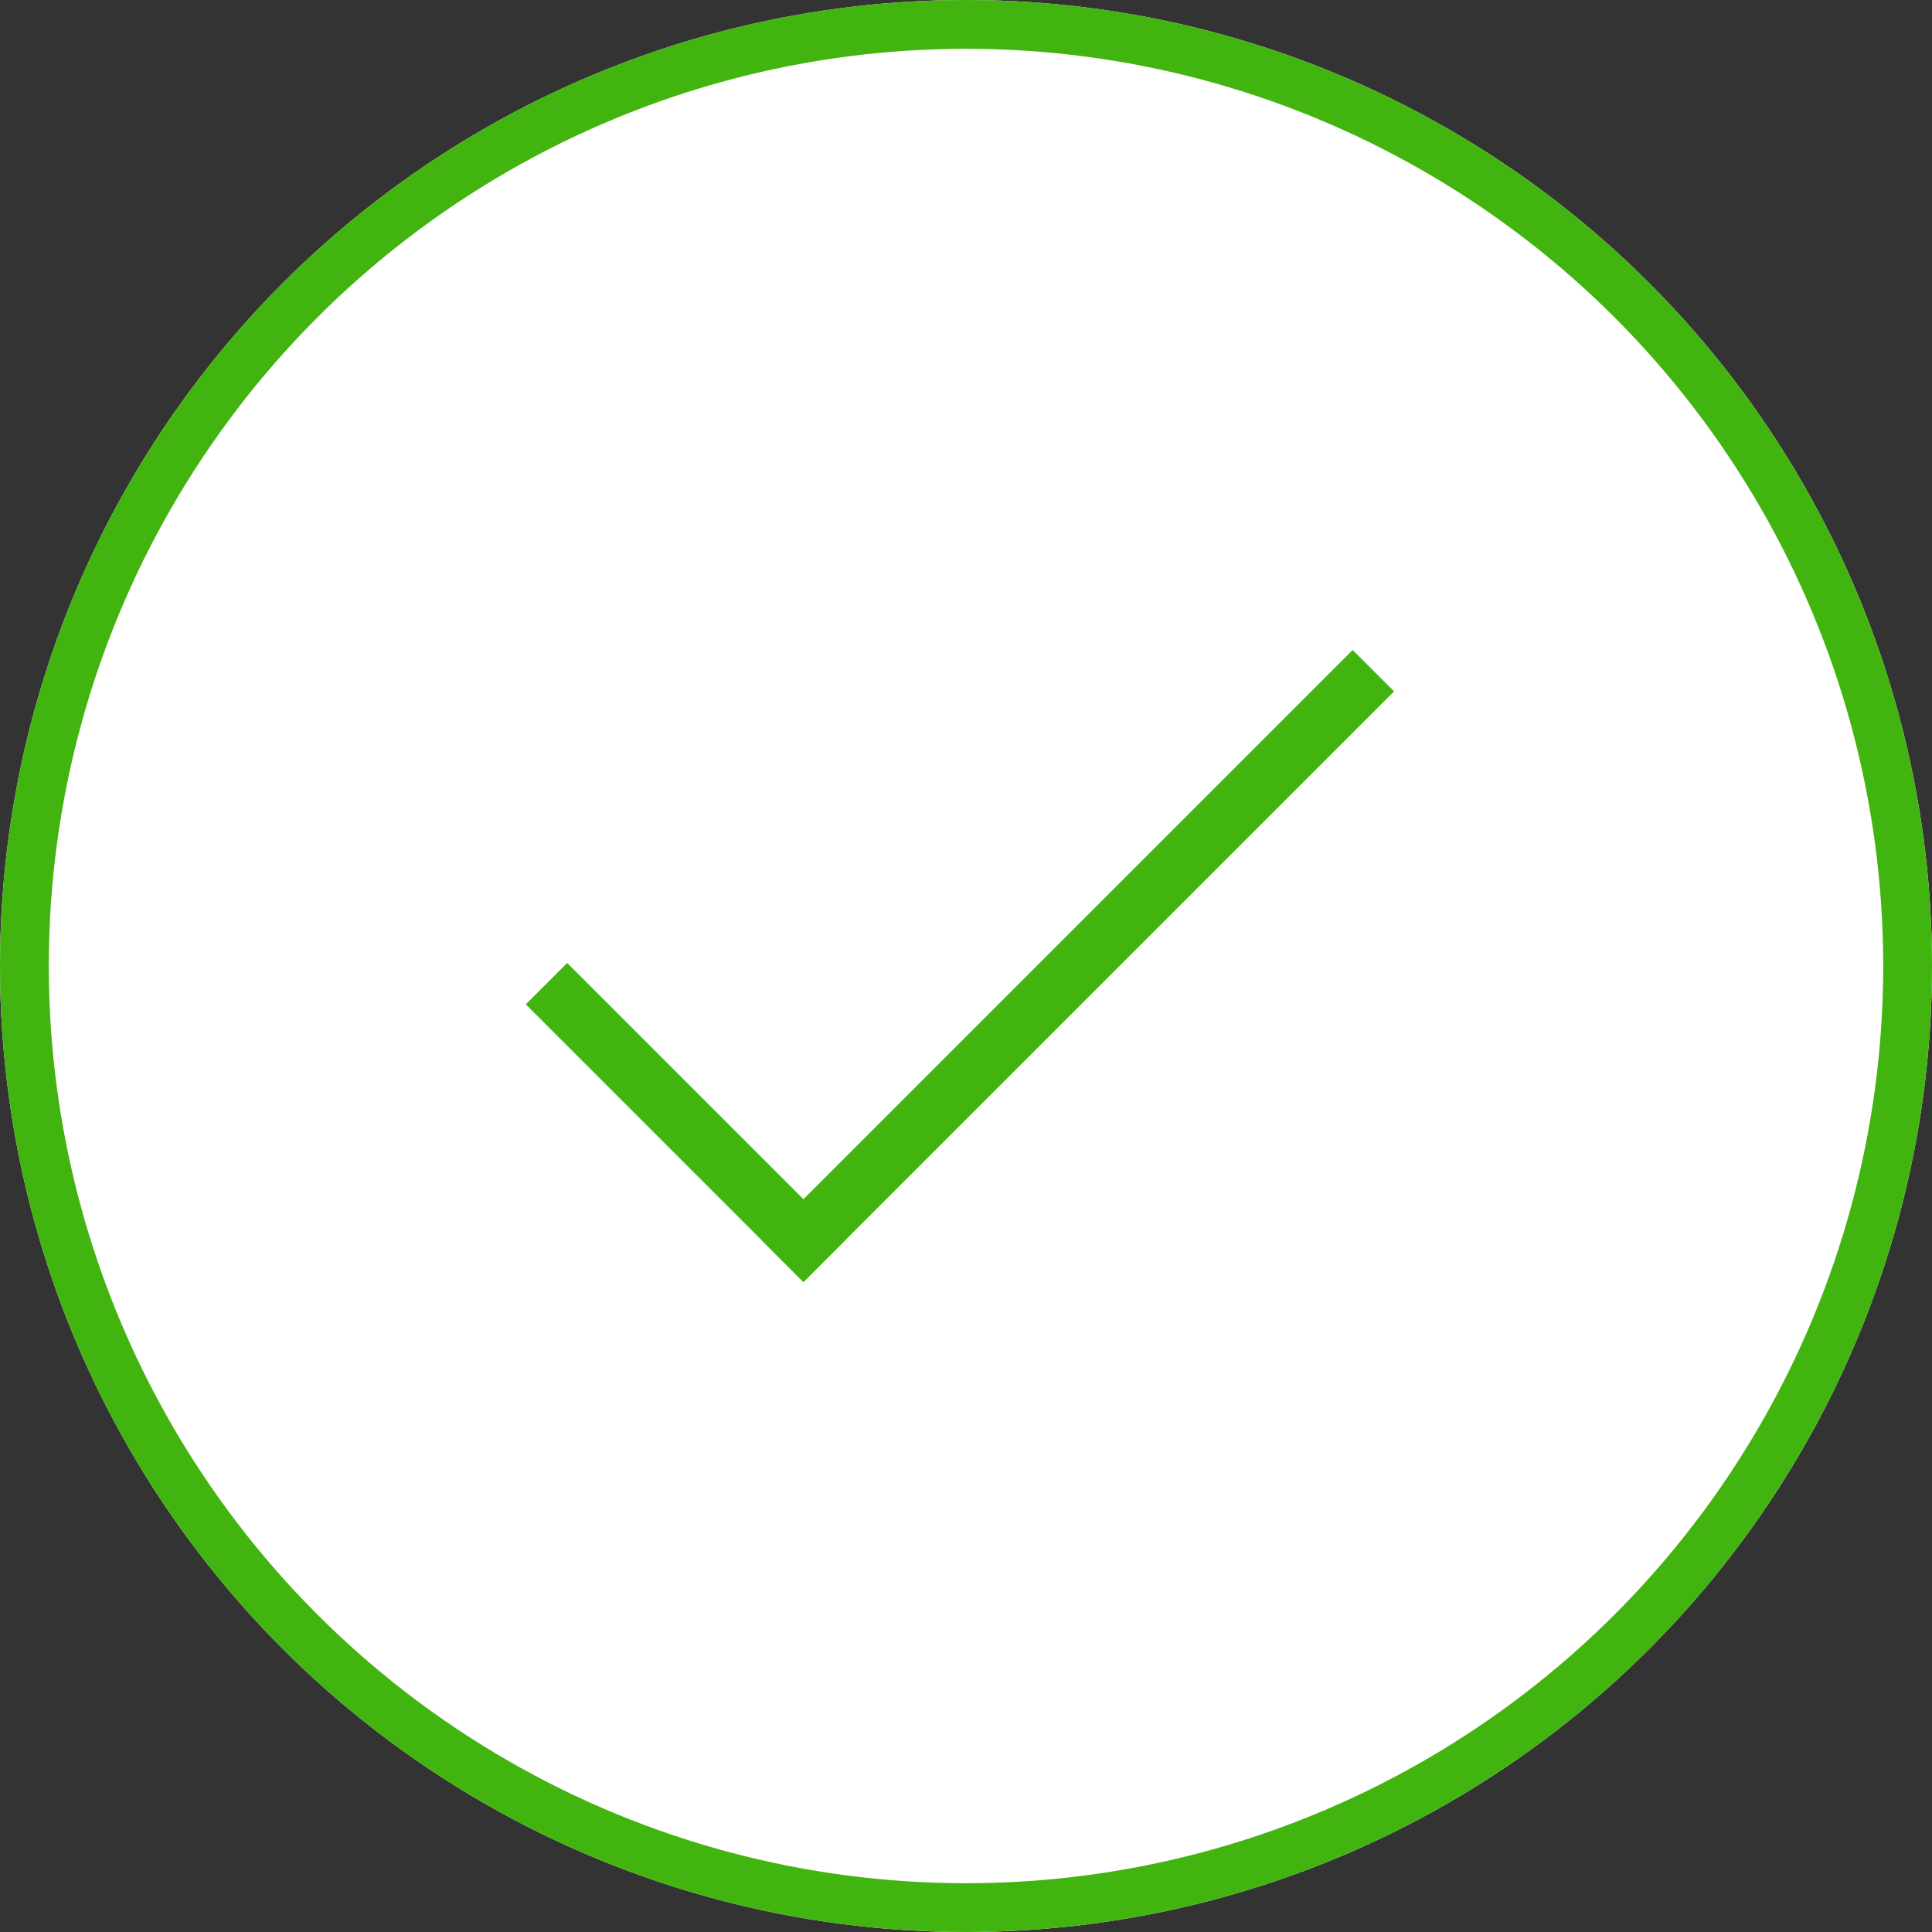 <svg xmlns="http://www.w3.org/2000/svg" width="99" height="99" viewBox="0 0 99 99">
  <rect x="0" y="0" width="99" height="99" fill="#333333" stroke="none"/>
  <defs>
    <style>
      .cls-1 {
        fill: #fff;
        stroke-width: 2.5px;
      }

      .cls-1, .cls-2 {
        stroke: #42b40f;
      }

      .cls-2, .cls-4 {
        fill: none;
      }

      .cls-2 {
        stroke-linecap: square;
        stroke-width: 3px;
      }

      .cls-3 {
        stroke: none;
      }
    </style>
  </defs>
  <g id="Group_10497" data-name="Group 10497" transform="translate(-126 -240)">
    <g id="Ellipse_174" data-name="Ellipse 174" class="cls-1" transform="translate(126 240)">
      <circle class="cls-3" cx="49.5" cy="49.5" r="49.5"/>
      <circle class="cls-4" cx="49.5" cy="49.5" r="48.25"/>
    </g>
    <g id="Group_7951" data-name="Group 7951" transform="translate(155.064 275.428)">
      <path id="Path_14223" data-name="Path 14223" class="cls-2" d="M0,0V17.122" transform="translate(0 16.037) rotate(-45)"/>
      <path id="Path_14224" data-name="Path 14224" class="cls-2" d="M0,39.8V0" transform="translate(12.107 28.144) rotate(-135)"/>
    </g>
  </g>
</svg>
